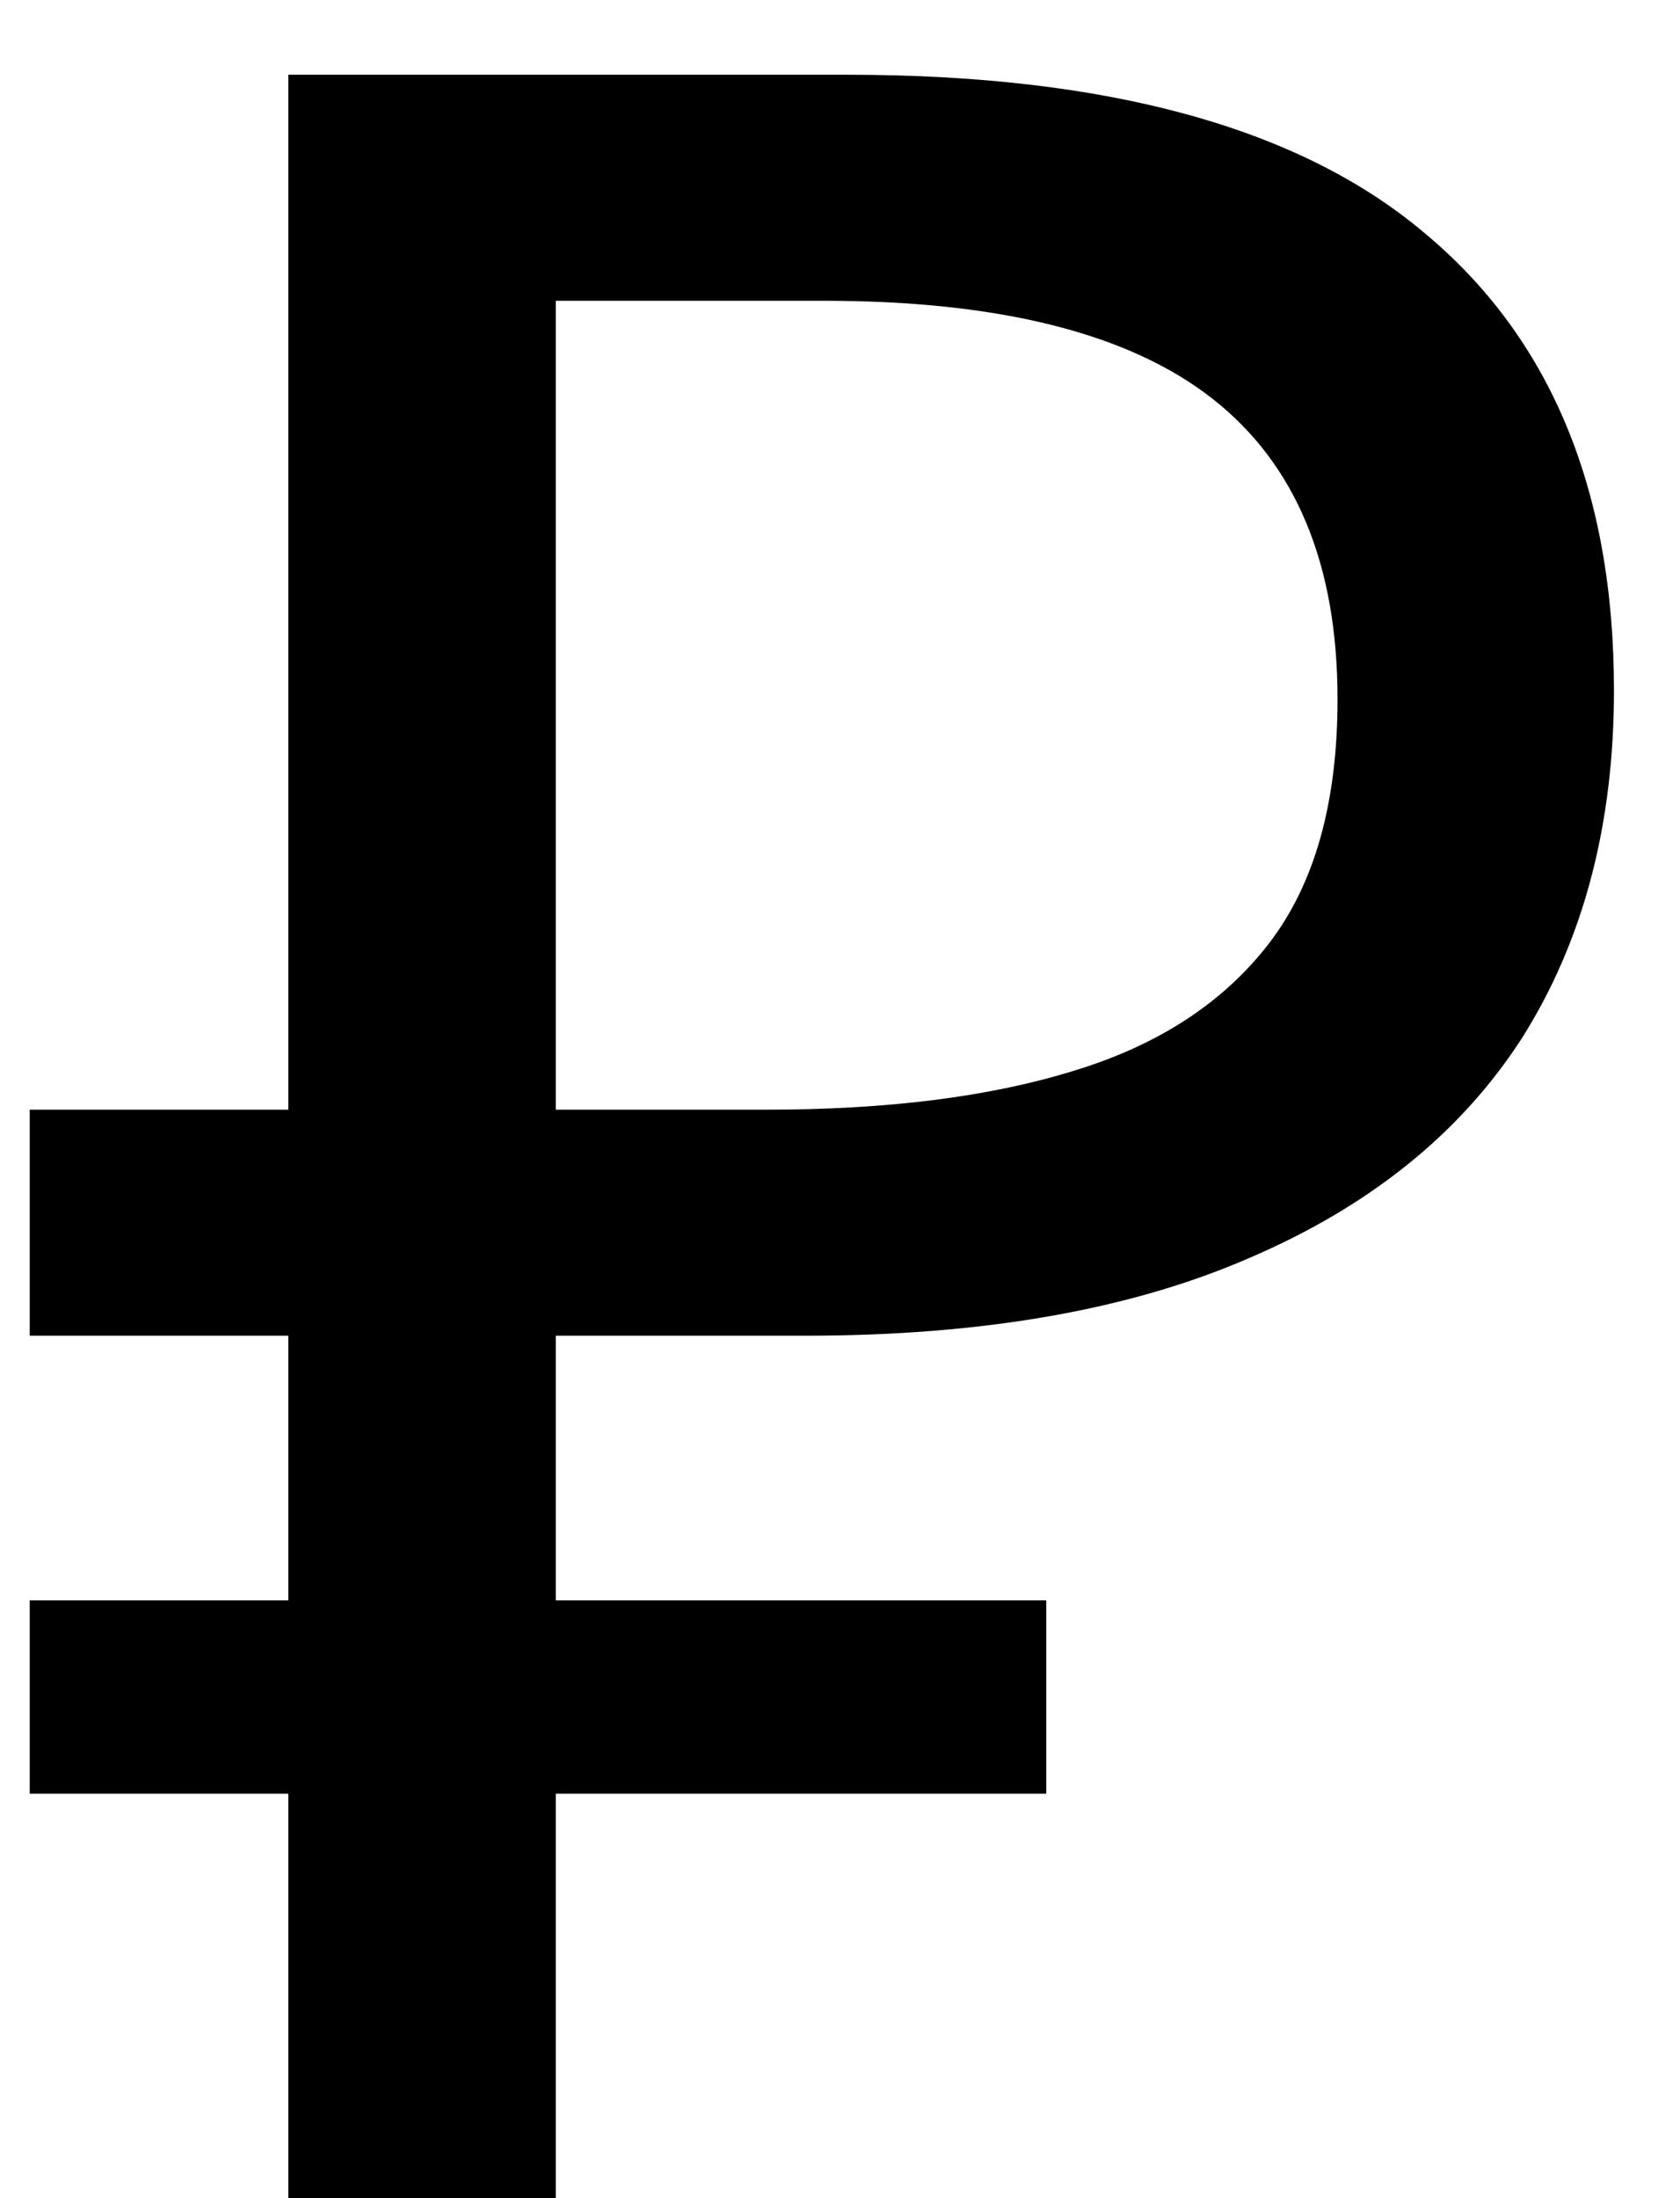 <?xml version="1.0" encoding="UTF-8"?> <svg xmlns="http://www.w3.org/2000/svg" width="13" height="17" viewBox="0 0 13 17" fill="none"><path d="M2.231 17V0.578H6.555C8.564 0.578 10.051 0.984 11.017 1.797C11.998 2.61 12.489 3.79 12.489 5.339C12.489 6.382 12.251 7.279 11.776 8.03C11.301 8.766 10.595 9.333 9.66 9.732C8.74 10.131 7.598 10.33 6.233 10.33H4.301V17H2.231ZM0.23 13.872V12.377H8.096V13.872H0.23ZM0.23 10.33V8.582H5.497V10.33H0.23ZM5.934 8.582C6.869 8.582 7.659 8.482 8.303 8.283C8.962 8.084 9.468 7.754 9.821 7.294C10.174 6.834 10.35 6.205 10.35 5.408C10.35 4.365 10.028 3.591 9.384 3.085C8.74 2.579 7.736 2.326 6.371 2.326H4.301V8.582H5.934Z" fill="black"></path></svg> 